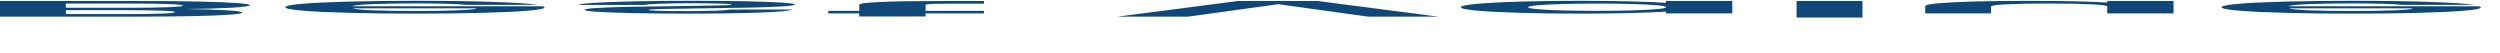 <svg width="47" height="1" viewBox="0 0 47 1" fill="none" xmlns="http://www.w3.org/2000/svg">
<path d="M3.502 0.17C3.85 0.166 4.136 0.158 4.36 0.145C4.584 0.131 4.696 0.116 4.696 0.098C4.696 0.083 4.614 0.069 4.448 0.057C4.289 0.045 4.056 0.036 3.75 0.029C3.443 0.022 3.08 0.019 2.662 0.019H0V0.313H2.547C2.965 0.313 3.325 0.309 3.626 0.303C3.933 0.297 4.163 0.288 4.316 0.276C4.475 0.265 4.554 0.251 4.554 0.237C4.554 0.22 4.457 0.205 4.263 0.194C4.074 0.182 3.82 0.174 3.502 0.17ZM1.238 0.191H2.37C2.665 0.191 2.892 0.195 3.051 0.201C3.21 0.207 3.29 0.216 3.29 0.228C3.29 0.24 3.21 0.249 3.051 0.255C2.892 0.262 2.665 0.265 2.37 0.265H1.238V0.191ZM2.485 0.067C2.786 0.067 3.018 0.07 3.184 0.077C3.354 0.084 3.44 0.093 3.44 0.106C3.44 0.118 3.352 0.128 3.175 0.135C2.998 0.142 2.759 0.146 2.458 0.146H1.238V0.067H2.485ZM10.237 0.141C10.237 0.132 10.225 0.125 10.202 0.118H6.62C6.65 0.101 6.774 0.088 6.991 0.078C7.21 0.069 7.478 0.064 7.796 0.064C8.256 0.064 8.583 0.073 8.778 0.092H10.113C9.972 0.07 9.701 0.051 9.3 0.037C8.899 0.022 8.406 0.015 7.823 0.015C7.351 0.015 6.927 0.02 6.549 0.03C6.178 0.04 5.886 0.054 5.674 0.072C5.468 0.091 5.364 0.112 5.364 0.135C5.364 0.16 5.468 0.181 5.674 0.199C5.88 0.217 6.169 0.231 6.54 0.241C6.912 0.251 7.34 0.256 7.823 0.256C8.289 0.256 8.704 0.251 9.07 0.242C9.441 0.232 9.727 0.218 9.927 0.201C10.134 0.183 10.237 0.163 10.237 0.141ZM8.955 0.157C8.949 0.172 8.834 0.185 8.61 0.194C8.386 0.203 8.112 0.207 7.787 0.207C7.481 0.207 7.221 0.203 7.009 0.194C6.803 0.185 6.676 0.173 6.629 0.157H8.955ZM13.015 0.015C12.615 0.015 12.255 0.018 11.937 0.025C11.618 0.032 11.365 0.042 11.176 0.053C10.994 0.065 10.893 0.078 10.875 0.093H12.122C12.146 0.084 12.237 0.076 12.396 0.07C12.562 0.064 12.765 0.061 13.007 0.061C13.243 0.061 13.426 0.064 13.555 0.068C13.691 0.073 13.758 0.078 13.758 0.085C13.758 0.093 13.676 0.099 13.511 0.102C13.351 0.106 13.095 0.11 12.741 0.115C12.376 0.119 12.075 0.123 11.839 0.128C11.609 0.132 11.409 0.139 11.238 0.149C11.073 0.158 10.99 0.17 10.99 0.186C10.99 0.199 11.067 0.211 11.22 0.221C11.379 0.232 11.604 0.24 11.892 0.247C12.188 0.253 12.532 0.256 12.927 0.256C13.511 0.256 13.977 0.249 14.324 0.235C14.672 0.221 14.864 0.202 14.899 0.179H13.714C13.696 0.188 13.614 0.195 13.466 0.201C13.325 0.206 13.134 0.209 12.892 0.209C12.668 0.209 12.494 0.207 12.37 0.203C12.252 0.199 12.193 0.194 12.193 0.187C12.193 0.179 12.276 0.173 12.441 0.169C12.606 0.165 12.862 0.161 13.21 0.157C13.564 0.152 13.856 0.148 14.085 0.143C14.316 0.139 14.513 0.132 14.678 0.122C14.849 0.113 14.938 0.101 14.943 0.085C14.943 0.072 14.864 0.06 14.705 0.049C14.552 0.039 14.328 0.03 14.033 0.024C13.744 0.018 13.405 0.015 13.015 0.015ZM17.401 0.204V0.091C17.401 0.083 17.439 0.077 17.516 0.074C17.599 0.07 17.735 0.069 17.923 0.069H18.498V0.019H17.72C16.676 0.019 16.154 0.043 16.154 0.091V0.204H15.571V0.252H16.154V0.31H17.401V0.252H18.498V0.204H17.401ZM27.041 0.313L24.777 0.019H23.273L21.009 0.313H22.336L24.034 0.079L25.723 0.313H27.041ZM27.465 0.136C27.465 0.16 27.562 0.181 27.756 0.199C27.957 0.217 28.225 0.231 28.561 0.241C28.903 0.251 29.283 0.256 29.702 0.256C30.067 0.256 30.386 0.252 30.657 0.245C30.934 0.238 31.155 0.229 31.32 0.219V0.252H32.567V0.019H31.32V0.053C31.161 0.042 30.94 0.033 30.657 0.026C30.38 0.019 30.059 0.015 29.693 0.015C29.28 0.015 28.903 0.02 28.561 0.03C28.225 0.04 27.957 0.055 27.756 0.073C27.562 0.091 27.465 0.112 27.465 0.136ZM31.32 0.135C31.32 0.15 31.261 0.162 31.144 0.172C31.025 0.182 30.866 0.19 30.666 0.196C30.465 0.201 30.25 0.204 30.02 0.204C29.791 0.204 29.578 0.201 29.384 0.196C29.189 0.191 29.03 0.183 28.906 0.172C28.788 0.162 28.729 0.15 28.729 0.136C28.729 0.122 28.788 0.11 28.906 0.099C29.03 0.089 29.189 0.081 29.384 0.075C29.584 0.07 29.796 0.067 30.02 0.067C30.25 0.067 30.465 0.07 30.666 0.075C30.866 0.08 31.025 0.088 31.144 0.098C31.261 0.109 31.32 0.121 31.32 0.135ZM35.014 0.33V0.019H33.776V0.33H35.014ZM40.863 0.252V0.019H39.616V0.048C39.457 0.038 39.248 0.03 38.988 0.024C38.735 0.019 38.458 0.016 38.157 0.016C37.773 0.016 37.435 0.02 37.14 0.027C36.845 0.035 36.612 0.047 36.441 0.061C36.276 0.077 36.194 0.095 36.194 0.115V0.252H37.432V0.124C37.432 0.105 37.529 0.091 37.724 0.081C37.918 0.071 38.184 0.066 38.52 0.066C38.861 0.066 39.13 0.071 39.324 0.081C39.519 0.091 39.616 0.105 39.616 0.124V0.252H40.863ZM46.639 0.141C46.639 0.132 46.627 0.125 46.604 0.118H43.022C43.051 0.101 43.175 0.088 43.394 0.078C43.611 0.069 43.88 0.064 44.198 0.064C44.658 0.064 44.985 0.073 45.18 0.092H46.515C46.374 0.07 46.102 0.051 45.702 0.037C45.3 0.022 44.809 0.015 44.225 0.015C43.753 0.015 43.328 0.02 42.951 0.03C42.58 0.04 42.288 0.054 42.076 0.072C41.869 0.091 41.766 0.112 41.766 0.135C41.766 0.16 41.869 0.181 42.076 0.199C42.282 0.217 42.571 0.231 42.943 0.241C43.314 0.251 43.741 0.256 44.225 0.256C44.69 0.256 45.106 0.251 45.472 0.242C45.843 0.232 46.129 0.218 46.33 0.201C46.536 0.183 46.639 0.163 46.639 0.141ZM45.357 0.157C45.351 0.172 45.236 0.185 45.012 0.194C44.788 0.203 44.513 0.207 44.19 0.207C43.883 0.207 43.623 0.203 43.411 0.194C43.205 0.185 43.078 0.173 43.031 0.157H45.357Z" fill="#0F4878"/>
</svg>
